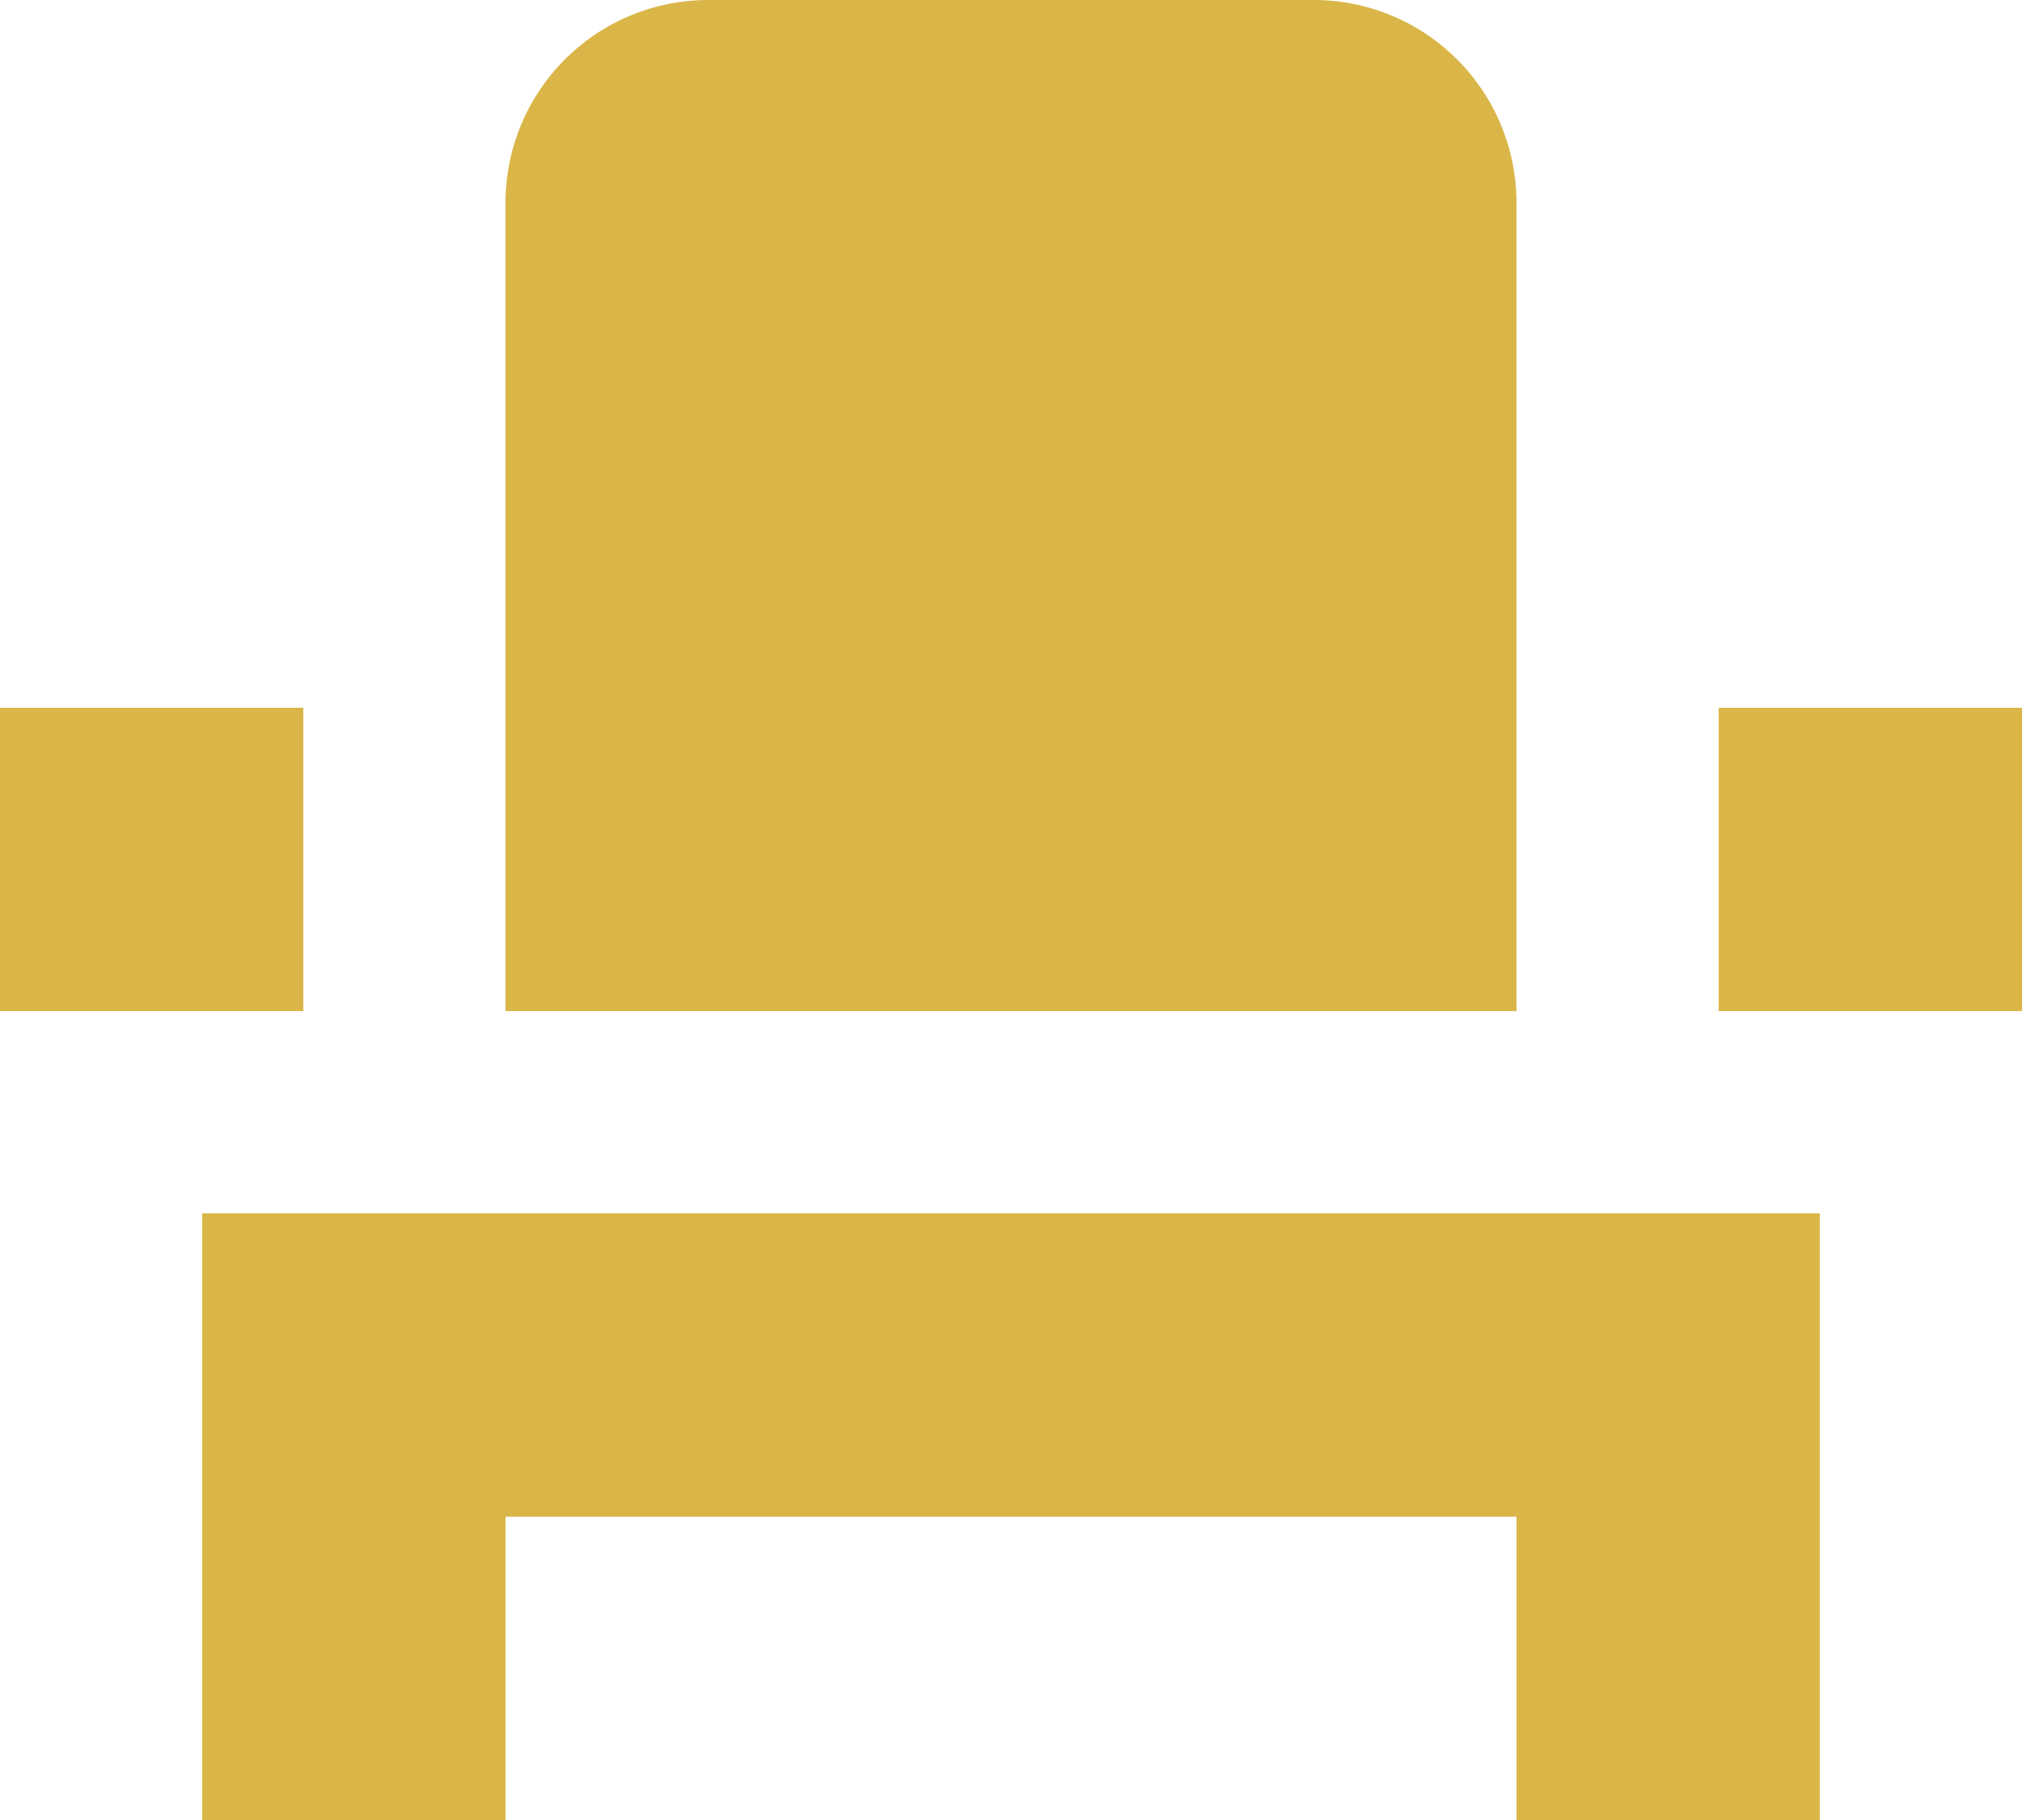 <svg xmlns="http://www.w3.org/2000/svg" width="30" height="27" viewBox="0 0 30 27">
  <path id="Icon_material-event-seat" data-name="Icon material-event-seat" d="M6,27v4.5h4.5V27h15v4.5H30v-9H6ZM28.5,15H33v4.5H28.5ZM3,15H7.5v4.5H3Zm22.5,4.5h-15V7.5a3.009,3.009,0,0,1,3-3h9a3.009,3.009,0,0,1,3,3Z" transform="translate(-3 -4.5)" fill="#dab649"/>
</svg>

